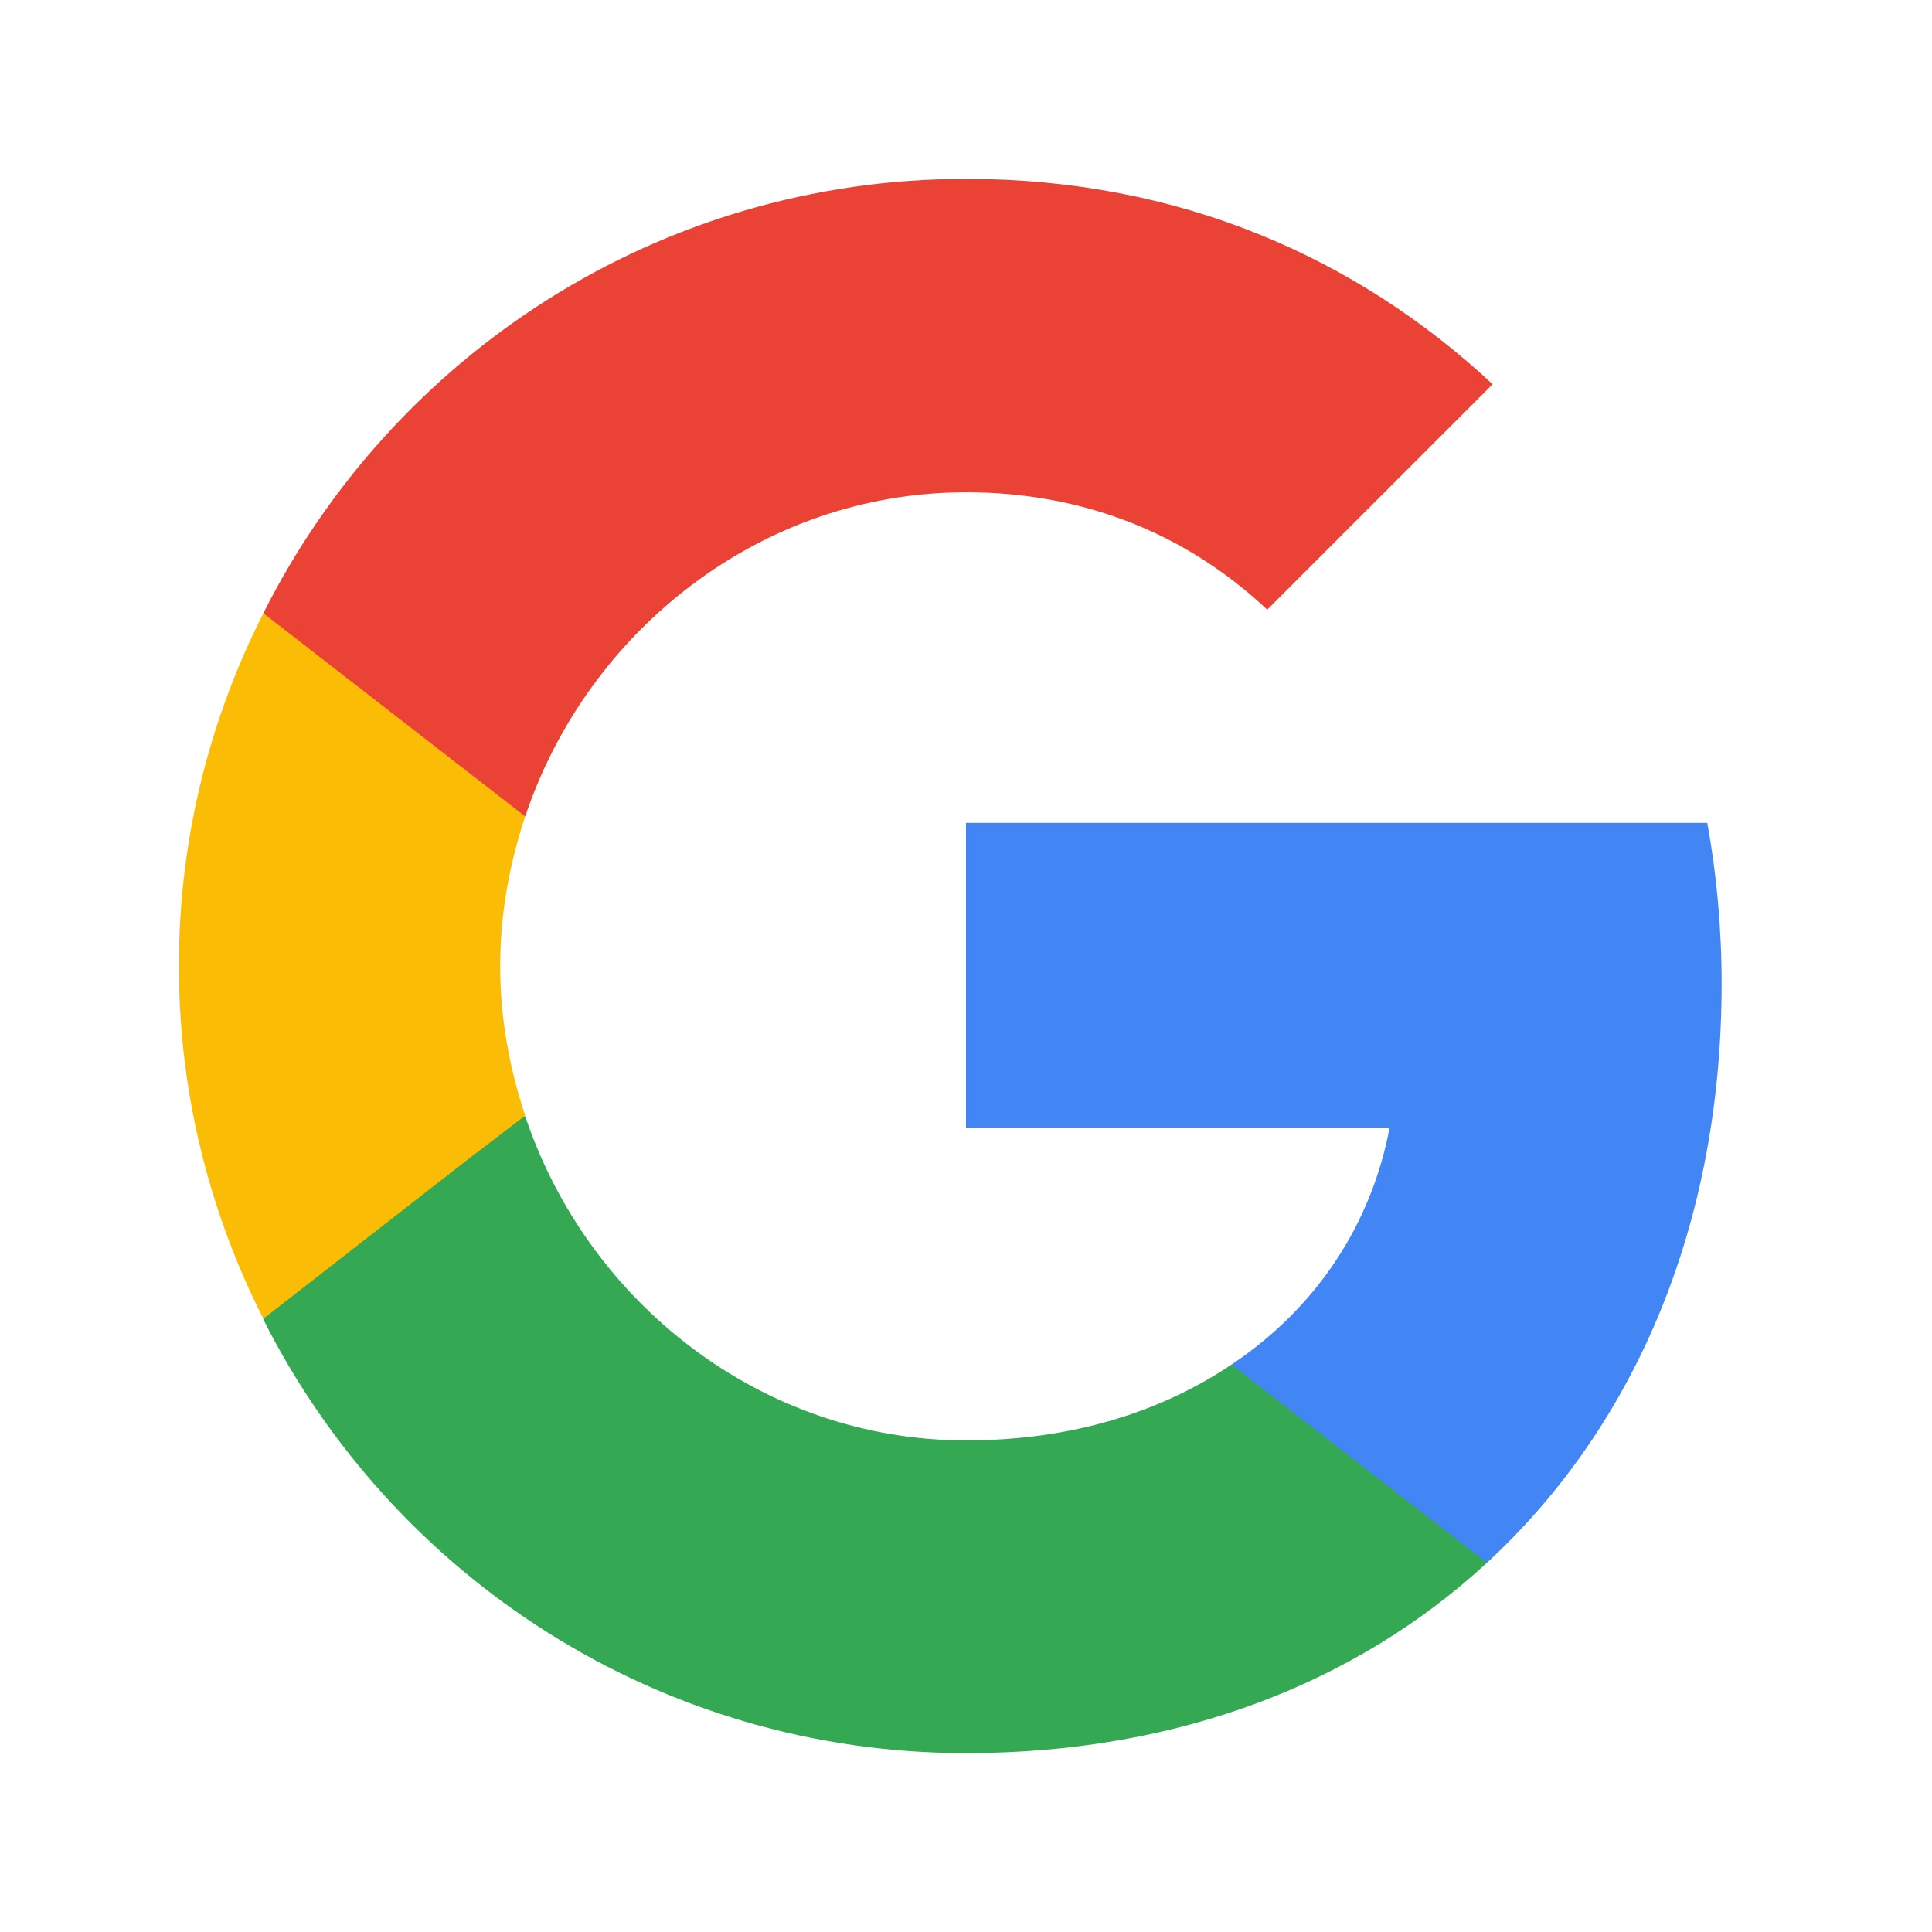 <svg width="36" height="36" viewBox="0 0 36 36" fill="none" xmlns="http://www.w3.org/2000/svg">
<path d="M32.08 18.333C32.08 17.293 31.987 16.293 31.813 15.333H18V21.013H25.893C25.547 22.84 24.507 24.387 22.947 25.427V29.12H27.707C30.48 26.56 32.08 22.8 32.08 18.333Z" fill="#4285F4"/>
<path d="M18 32.667C21.96 32.667 25.28 31.36 27.707 29.12L22.947 25.427C21.64 26.307 19.973 26.84 18 26.84C14.187 26.84 10.947 24.267 9.787 20.8H4.907V24.587C7.32 29.373 12.267 32.667 18 32.667Z" fill="#34A853"/>
<path d="M9.787 20.787C9.493 19.907 9.32 18.973 9.32 18C9.32 17.027 9.493 16.093 9.787 15.213V11.427H4.907C3.907 13.4 3.333 15.627 3.333 18C3.333 20.373 3.907 22.6 4.907 24.573L8.707 21.613L9.787 20.787Z" fill="#FBBC05"/>
<path d="M18 9.173C20.16 9.173 22.08 9.92 23.613 11.36L27.813 7.16C25.267 4.787 21.96 3.333 18 3.333C12.267 3.333 7.32 6.627 4.907 11.427L9.787 15.213C10.947 11.747 14.187 9.173 18 9.173Z" fill="#EA4335"/>
</svg>
